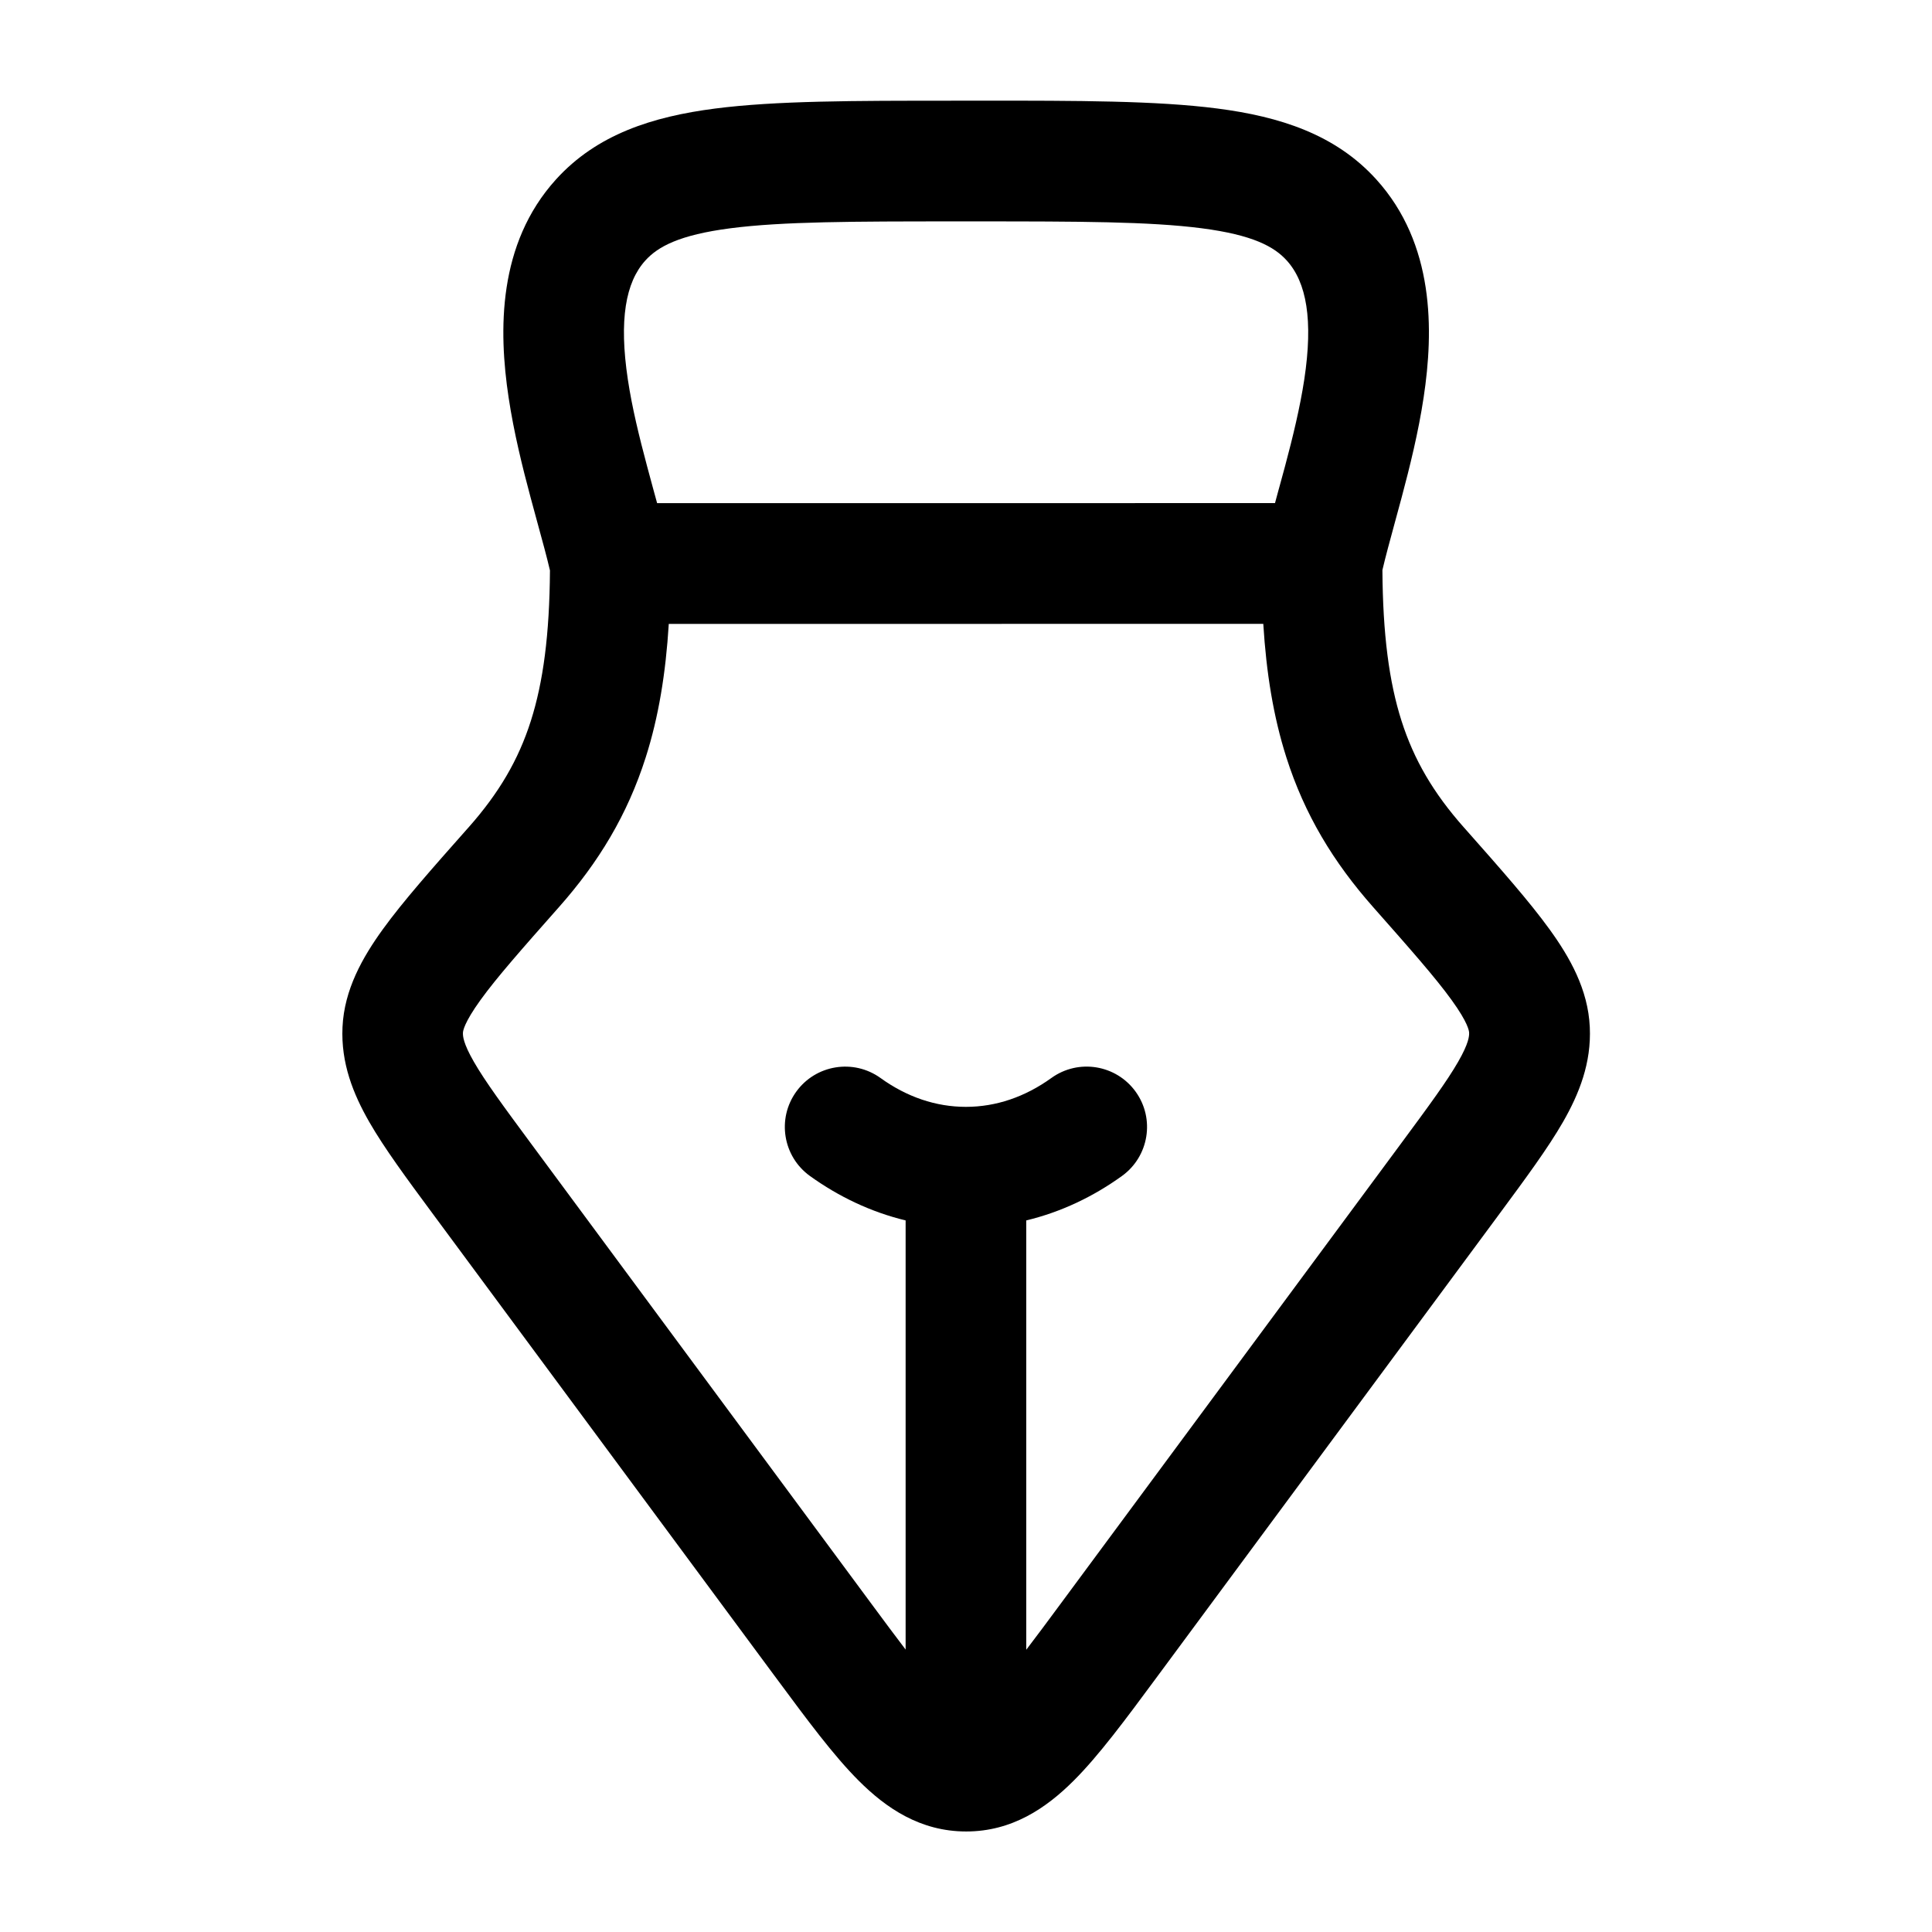 <!-- Generated by weiling.cn -->
<svg version="1.1" xmlns="http://www.w3.org/2000/svg" width="32" height="32" viewBox="0 0 32 32">
<path fill="currentColor" d="M15.751 1.667h0.5c1.602-0 2.903-0 3.91 0.13 1.036 0.134 1.957 0.427 2.634 1.174 0.968 1.068 0.953 2.503 0.785 3.611-0.087 0.58-0.23 1.152-0.364 1.656-0.041 0.154-0.081 0.298-0.118 0.435-0.078 0.287-0.147 0.538-0.201 0.769 0.007 1.068 0.111 1.853 0.316 2.496 0.207 0.649 0.53 1.198 1.031 1.764l0.035 0.039v0c0.573 0.648 1.052 1.189 1.386 1.651 0.338 0.467 0.638 0.996 0.667 1.619 0.028 0.595-0.176 1.105-0.443 1.571-0.251 0.437-0.619 0.934-1.041 1.506l-0.033 0.045-5.67 7.667c-0.502 0.679-0.944 1.277-1.363 1.695-0.453 0.452-1.019 0.84-1.779 0.84s-1.326-0.387-1.779-0.84c-0.419-0.418-0.861-1.017-1.363-1.695v0l-0.044-0.059-5.66-7.652c-0.423-0.572-0.79-1.069-1.041-1.506-0.267-0.466-0.471-0.976-0.443-1.571 0.029-0.622 0.33-1.152 0.667-1.619 0.334-0.462 0.813-1.003 1.387-1.651v0l0.035-0.039c0.501-0.566 0.824-1.114 1.031-1.764 0.204-0.642 0.309-1.425 0.316-2.491-0.054-0.232-0.124-0.485-0.203-0.774v0c-0.037-0.136-0.077-0.281-0.118-0.435-0.135-0.504-0.277-1.076-0.364-1.656-0.167-1.108-0.183-2.543 0.785-3.611 0.677-0.747 1.598-1.040 2.634-1.174 1.007-0.13 2.308-0.13 3.91-0.13h0zM21.182 8.097l0-0c0.035-0.126 0.069-0.252 0.102-0.374 0.13-0.487 0.248-0.972 0.319-1.438 0.149-0.986 0.038-1.608-0.29-1.97-0.207-0.229-0.56-0.424-1.409-0.534-0.863-0.112-2.034-0.114-3.725-0.114h-0.356c-1.692 0-2.862 0.002-3.725 0.114-0.849 0.11-1.202 0.305-1.409 0.534-0.328 0.362-0.438 0.984-0.29 1.97 0.070 0.467 0.189 0.951 0.319 1.438 0.033 0.122 0.067 0.248 0.101 0.374v0c0.022 0.079 0.043 0.158 0.065 0.237l10.234-0.001c0.021-0.079 0.043-0.158 0.064-0.237zM11.077 10.334c-0.050 0.814-0.168 1.541-0.382 2.211-0.302 0.948-0.778 1.736-1.439 2.482-0.617 0.697-1.029 1.164-1.298 1.537-0.272 0.377-0.289 0.513-0.29 0.54-0.003 0.055 0.004 0.175 0.18 0.481 0.186 0.324 0.483 0.728 0.948 1.357l5.627 7.608c0.221 0.299 0.411 0.555 0.577 0.772v-7.108c-0.575-0.139-1.109-0.394-1.585-0.736-0.448-0.323-0.55-0.948-0.227-1.396s0.948-0.549 1.396-0.227c0.435 0.314 0.916 0.478 1.415 0.478s0.98-0.165 1.415-0.478c0.448-0.323 1.073-0.221 1.396 0.227s0.221 1.073-0.227 1.396c-0.476 0.343-1.010 0.598-1.585 0.736v7.111c0.167-0.218 0.357-0.474 0.58-0.776l5.627-7.608c0.465-0.629 0.762-1.033 0.948-1.357 0.176-0.307 0.183-0.426 0.18-0.481-0.001-0.027-0.017-0.163-0.29-0.54-0.269-0.372-0.682-0.84-1.298-1.537-0.66-0.746-1.137-1.534-1.439-2.482-0.214-0.671-0.332-1.397-0.382-2.211l-9.848 0.001z"></path>
</svg>
